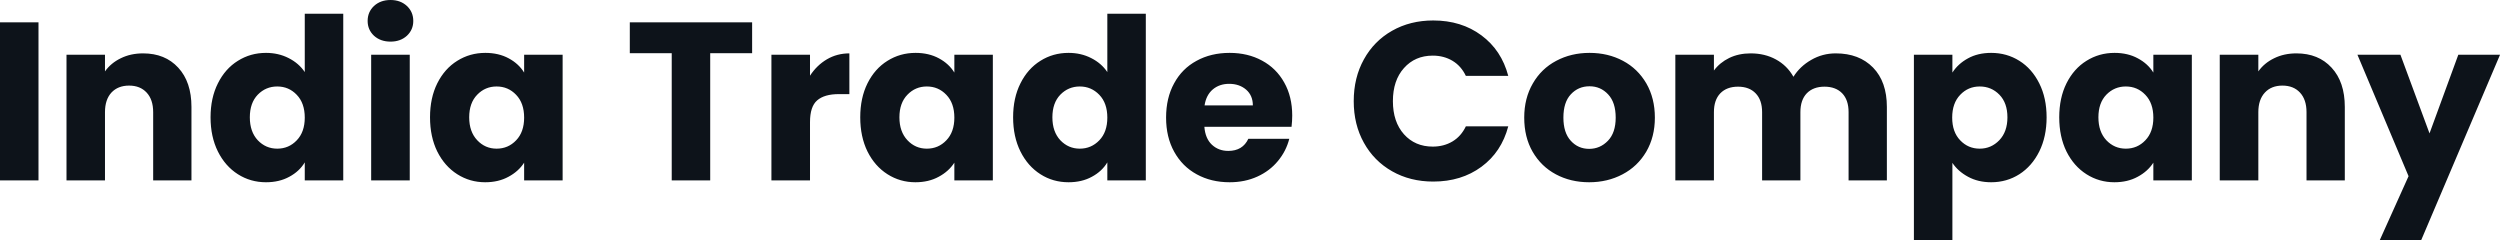 <svg fill="#0D131A" viewBox="0 0 255.277 24.541" height="100%" width="100%" xmlns="http://www.w3.org/2000/svg"><path preserveAspectRatio="none" d="M0 2.28L3.93 2.28L3.93 18.42L0 18.42L0 2.28ZM14.61 5.45Q16.86 5.45 18.20 6.91Q19.55 8.37 19.55 10.92L19.55 10.92L19.55 18.42L15.64 18.42L15.64 11.45Q15.64 10.17 14.97 9.45Q14.31 8.74 13.18 8.74L13.18 8.74Q12.05 8.74 11.38 9.45Q10.72 10.17 10.72 11.45L10.72 11.45L10.72 18.42L6.79 18.42L6.79 5.59L10.72 5.59L10.72 7.29Q11.32 6.44 12.33 5.95Q13.34 5.45 14.61 5.45L14.61 5.45ZM21.50 11.98Q21.50 10.00 22.25 8.51Q23.00 7.01 24.29 6.21Q25.58 5.40 27.16 5.40L27.16 5.40Q28.43 5.40 29.47 5.93Q30.52 6.46 31.12 7.36L31.12 7.36L31.12 1.40L35.05 1.40L35.05 18.42L31.12 18.42L31.12 16.58Q30.57 17.50 29.54 18.05Q28.52 18.61 27.16 18.61L27.16 18.61Q25.58 18.61 24.29 17.79Q23.00 16.97 22.25 15.47Q21.50 13.96 21.50 11.98L21.50 11.98ZM31.12 12.01Q31.12 10.53 30.30 9.68Q29.49 8.83 28.31 8.83L28.31 8.83Q27.14 8.83 26.32 9.67Q25.51 10.51 25.51 11.98L25.51 11.98Q25.51 13.45 26.32 14.32Q27.14 15.18 28.31 15.18L28.31 15.18Q29.49 15.18 30.30 14.33Q31.12 13.48 31.12 12.01L31.12 12.01ZM39.88 4.25Q38.85 4.25 38.19 3.65Q37.54 3.04 37.54 2.14L37.54 2.14Q37.54 1.22 38.19 0.61Q38.85 0 39.88 0L39.88 0Q40.89 0 41.55 0.61Q42.20 1.22 42.20 2.14L42.20 2.14Q42.20 3.04 41.55 3.65Q40.89 4.25 39.88 4.25L39.88 4.25ZM37.90 5.59L41.84 5.59L41.84 18.42L37.90 18.42L37.90 5.59ZM43.91 11.98Q43.91 10.00 44.65 8.51Q45.40 7.01 46.69 6.21Q47.98 5.40 49.56 5.40L49.56 5.40Q50.92 5.40 51.95 5.96Q52.97 6.51 53.52 7.41L53.52 7.41L53.52 5.59L57.45 5.59L57.45 18.42L53.52 18.42L53.52 16.61Q52.95 17.50 51.92 18.05Q50.90 18.61 49.54 18.61L49.54 18.61Q47.98 18.61 46.69 17.79Q45.40 16.97 44.65 15.47Q43.91 13.96 43.91 11.98L43.91 11.98ZM53.52 12.01Q53.52 10.53 52.70 9.68Q51.89 8.83 50.71 8.83L50.71 8.83Q49.54 8.83 48.73 9.67Q47.91 10.51 47.91 11.98L47.91 11.98Q47.91 13.45 48.73 14.32Q49.54 15.18 50.71 15.18L50.71 15.18Q51.89 15.18 52.70 14.33Q53.52 13.48 53.52 12.01L53.52 12.01ZM64.31 2.28L76.80 2.28L76.80 5.43L72.52 5.43L72.52 18.42L68.59 18.42L68.59 5.43L64.31 5.43L64.31 2.28ZM82.71 7.73Q83.40 6.67 84.43 6.06Q85.47 5.45 86.73 5.45L86.73 5.45L86.73 9.61L85.65 9.61Q84.18 9.61 83.44 10.25Q82.71 10.88 82.71 12.47L82.71 12.47L82.71 18.42L78.77 18.42L78.77 5.59L82.71 5.59L82.71 7.73ZM87.84 11.98Q87.84 10.00 88.58 8.51Q89.33 7.01 90.62 6.21Q91.91 5.40 93.49 5.40L93.49 5.40Q94.85 5.40 95.88 5.96Q96.90 6.51 97.45 7.41L97.45 7.41L97.45 5.59L101.38 5.59L101.38 18.42L97.45 18.42L97.45 16.61Q96.88 17.50 95.85 18.05Q94.83 18.61 93.47 18.61L93.47 18.61Q91.91 18.61 90.62 17.79Q89.33 16.97 88.58 15.47Q87.84 13.96 87.84 11.98L87.84 11.98ZM97.45 12.01Q97.45 10.53 96.63 9.68Q95.82 8.83 94.64 8.83L94.64 8.83Q93.47 8.83 92.66 9.67Q91.84 10.51 91.84 11.98L91.84 11.98Q91.84 13.45 92.66 14.32Q93.47 15.18 94.64 15.18L94.64 15.18Q95.82 15.18 96.63 14.33Q97.45 13.48 97.45 12.01L97.45 12.01ZM103.45 11.98Q103.45 10.00 104.20 8.51Q104.95 7.01 106.24 6.21Q107.52 5.40 109.11 5.40L109.11 5.40Q110.38 5.40 111.42 5.93Q112.47 6.46 113.07 7.36L113.07 7.36L113.07 1.40L117.00 1.40L117.00 18.42L113.07 18.42L113.07 16.58Q112.52 17.50 111.49 18.05Q110.47 18.61 109.11 18.61L109.11 18.61Q107.52 18.61 106.24 17.79Q104.95 16.97 104.20 15.47Q103.45 13.96 103.45 11.98L103.45 11.98ZM113.07 12.01Q113.07 10.53 112.25 9.68Q111.43 8.83 110.26 8.83L110.26 8.83Q109.09 8.83 108.27 9.67Q107.46 10.51 107.46 11.98L107.46 11.98Q107.46 13.45 108.27 14.32Q109.09 15.18 110.26 15.18L110.26 15.18Q111.43 15.18 112.25 14.33Q113.07 13.48 113.07 12.01L113.07 12.01ZM131.95 11.80Q131.95 12.35 131.88 12.95L131.88 12.95L122.98 12.95Q123.07 14.14 123.75 14.78Q124.43 15.41 125.42 15.41L125.42 15.41Q126.89 15.41 127.47 14.17L127.47 14.17L131.65 14.17Q131.33 15.43 130.49 16.44Q129.65 17.46 128.39 18.03Q127.12 18.61 125.56 18.61L125.56 18.61Q123.67 18.61 122.20 17.80Q120.73 17.00 119.90 15.50Q119.07 14.01 119.07 12.01L119.07 12.01Q119.07 10.00 119.89 8.51Q120.70 7.01 122.18 6.21Q123.65 5.40 125.56 5.40L125.56 5.40Q127.42 5.40 128.87 6.19Q130.32 6.97 131.13 8.42Q131.95 9.87 131.95 11.80L131.95 11.80ZM123.00 10.76L127.93 10.76Q127.93 9.75 127.24 9.15Q126.55 8.56 125.51 8.56L125.51 8.56Q124.52 8.56 123.84 9.13Q123.16 9.71 123.00 10.76L123.00 10.76ZM138.23 10.33Q138.23 7.93 139.27 6.06Q140.30 4.19 142.15 3.14Q144.00 2.09 146.35 2.09L146.35 2.09Q149.22 2.09 151.27 3.61Q153.32 5.13 154.01 7.75L154.01 7.75L149.68 7.75Q149.20 6.74 148.32 6.21Q147.43 5.68 146.30 5.68L146.30 5.68Q144.49 5.68 143.36 6.95Q142.23 8.21 142.23 10.33L142.23 10.33Q142.23 12.44 143.36 13.71Q144.49 14.97 146.30 14.97L146.30 14.97Q147.43 14.97 148.32 14.44Q149.20 13.91 149.68 12.90L149.68 12.90L154.01 12.90Q153.32 15.52 151.27 17.03Q149.22 18.54 146.35 18.54L146.35 18.54Q144.00 18.54 142.15 17.49Q140.30 16.44 139.27 14.58Q138.23 12.72 138.23 10.33L138.23 10.33ZM162.27 18.61Q160.38 18.61 158.87 17.80Q157.37 17.00 156.50 15.50Q155.64 14.01 155.64 12.01L155.64 12.01Q155.64 10.03 156.52 8.52Q157.39 7.01 158.91 6.21Q160.43 5.40 162.31 5.40L162.31 5.40Q164.20 5.40 165.72 6.21Q167.23 7.01 168.11 8.52Q168.98 10.03 168.98 12.01L168.98 12.01Q168.98 13.98 168.10 15.49Q167.21 17.00 165.68 17.80Q164.15 18.61 162.27 18.61L162.27 18.61ZM162.27 15.20Q163.39 15.20 164.19 14.37Q164.98 13.55 164.98 12.01L164.98 12.01Q164.98 10.46 164.21 9.64Q163.44 8.81 162.31 8.81L162.31 8.81Q161.16 8.81 160.40 9.63Q159.64 10.44 159.64 12.01L159.64 12.01Q159.64 13.55 160.39 14.37Q161.14 15.20 162.27 15.20L162.27 15.20ZM187.45 5.45Q189.84 5.45 191.26 6.90Q192.67 8.35 192.67 10.92L192.67 10.92L192.67 18.42L188.76 18.42L188.76 11.45Q188.76 10.21 188.11 9.53Q187.45 8.85 186.30 8.85L186.30 8.85Q185.15 8.85 184.49 9.53Q183.84 10.21 183.84 11.45L183.84 11.45L183.84 18.42L179.93 18.42L179.93 11.45Q179.93 10.21 179.27 9.53Q178.62 8.85 177.47 8.85L177.47 8.85Q176.32 8.85 175.66 9.53Q175.01 10.21 175.01 11.45L175.01 11.45L175.01 18.42L171.07 18.42L171.07 5.59L175.01 5.59L175.01 7.20Q175.61 6.39 176.57 5.92Q177.54 5.45 178.76 5.45L178.76 5.45Q180.21 5.45 181.34 6.07Q182.48 6.69 183.13 7.84L183.13 7.84Q183.79 6.78 184.94 6.12Q186.09 5.45 187.45 5.45L187.45 5.45ZM199.36 7.41Q199.94 6.51 200.95 5.96Q201.96 5.40 203.32 5.40L203.32 5.40Q204.91 5.40 206.20 6.21Q207.48 7.01 208.23 8.51Q208.98 10.00 208.98 11.98L208.98 11.98Q208.98 13.96 208.23 15.47Q207.48 16.97 206.20 17.79Q204.91 18.61 203.32 18.61L203.32 18.61Q201.99 18.61 200.96 18.05Q199.94 17.50 199.36 16.63L199.36 16.63L199.36 24.54L195.43 24.54L195.43 5.59L199.36 5.59L199.36 7.41ZM204.98 11.98Q204.98 10.51 204.16 9.67Q203.34 8.83 202.15 8.83L202.15 8.83Q200.97 8.83 200.16 9.68Q199.34 10.53 199.34 12.01L199.34 12.01Q199.34 13.48 200.16 14.33Q200.97 15.18 202.15 15.18L202.15 15.18Q203.32 15.18 204.15 14.32Q204.98 13.45 204.98 11.98L204.98 11.98ZM210.27 11.98Q210.27 10.00 211.01 8.51Q211.76 7.01 213.05 6.21Q214.34 5.40 215.92 5.40L215.92 5.40Q217.28 5.40 218.30 5.96Q219.33 6.51 219.88 7.41L219.88 7.41L219.88 5.59L223.81 5.59L223.81 18.42L219.88 18.42L219.88 16.61Q219.31 17.50 218.28 18.05Q217.26 18.61 215.90 18.61L215.90 18.61Q214.34 18.61 213.05 17.79Q211.76 16.97 211.01 15.47Q210.27 13.96 210.27 11.98L210.27 11.98ZM219.88 12.01Q219.88 10.53 219.06 9.68Q218.25 8.83 217.07 8.83L217.07 8.83Q215.90 8.83 215.08 9.67Q214.27 10.51 214.27 11.98L214.27 11.98Q214.27 13.45 215.08 14.32Q215.90 15.18 217.07 15.18L217.07 15.18Q218.25 15.18 219.06 14.33Q219.88 13.48 219.88 12.01L219.88 12.01ZM234.49 5.45Q236.74 5.45 238.08 6.91Q239.43 8.37 239.43 10.92L239.43 10.92L239.43 18.42L235.52 18.42L235.52 11.45Q235.52 10.17 234.85 9.45Q234.19 8.74 233.06 8.74L233.06 8.74Q231.93 8.74 231.27 9.45Q230.60 10.17 230.60 11.45L230.60 11.45L230.60 18.42L226.66 18.42L226.66 5.59L230.60 5.59L230.60 7.29Q231.20 6.44 232.21 5.95Q233.22 5.45 234.49 5.45L234.49 5.45ZM251.02 5.59L255.28 5.59L247.23 24.52L243.00 24.52L245.94 17.99L240.72 5.59L245.11 5.59L248.08 13.62L251.02 5.59Z"></path></svg>